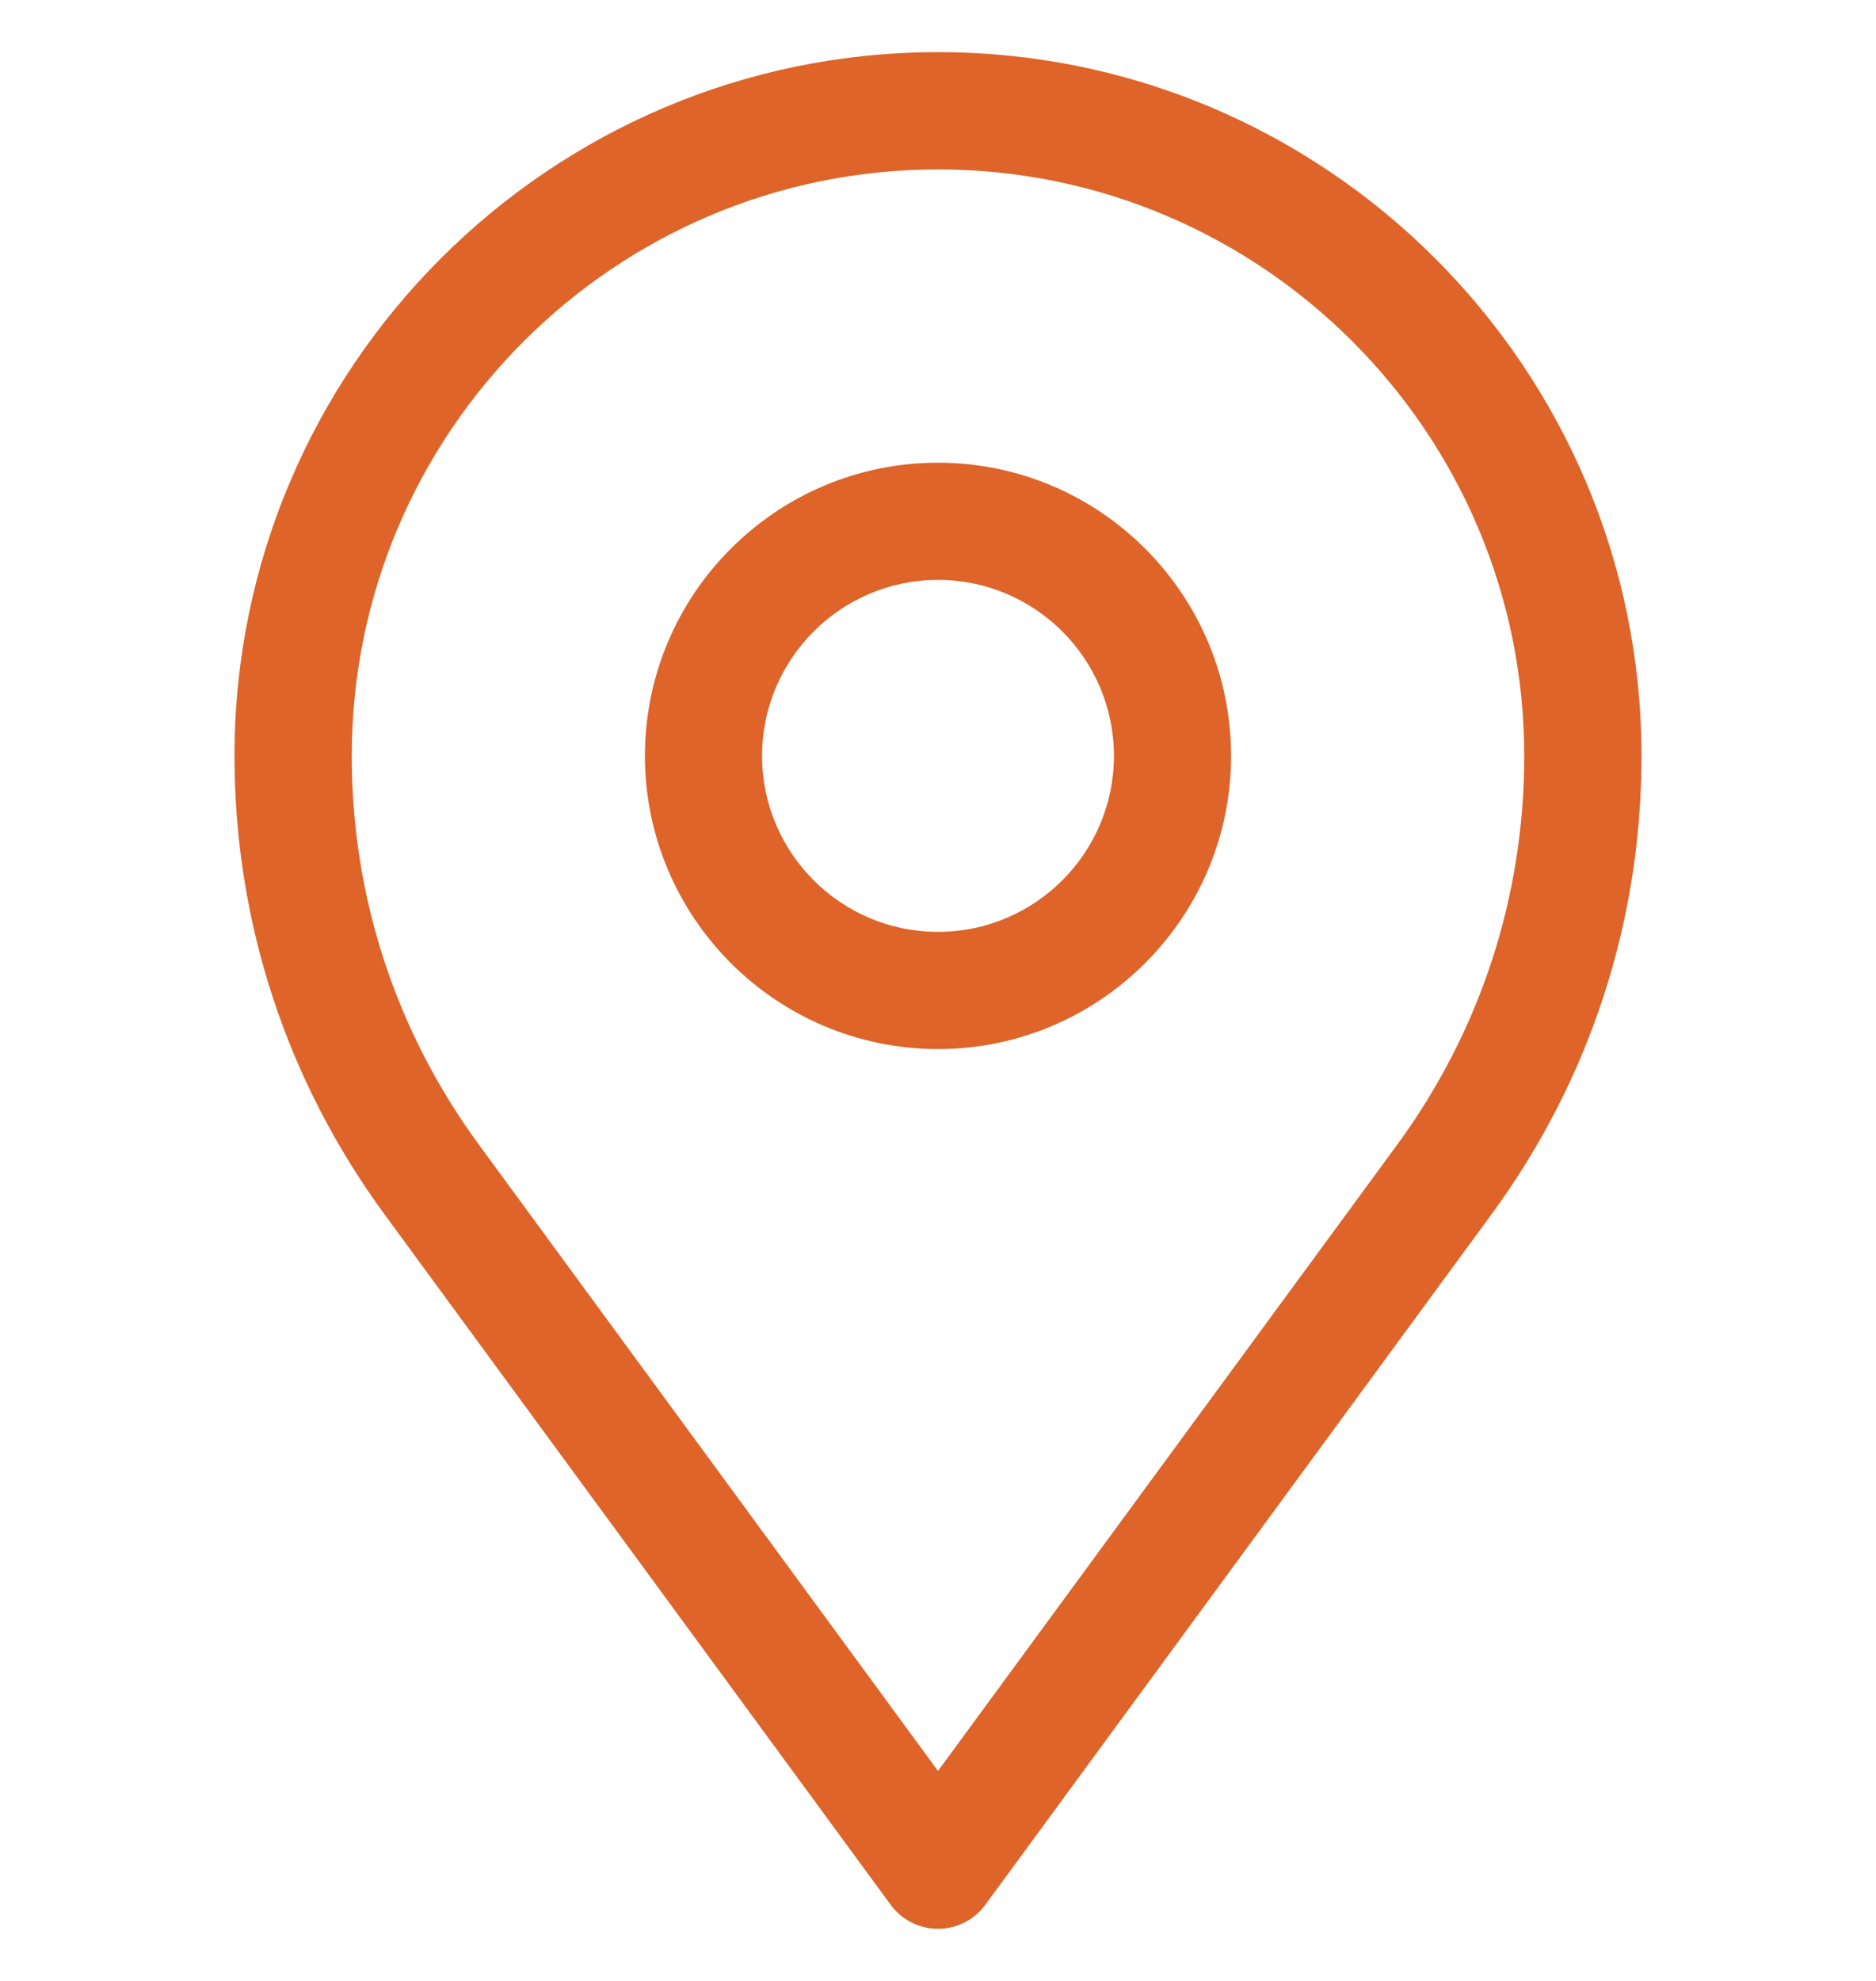 <svg width="18" height="19" viewBox="0 0 18 19" fill="none" xmlns="http://www.w3.org/2000/svg">
<g clip-path="url(#clip0_4630_86133)">
<path d="M9 18.5C8.821 18.5 8.652 18.415 8.546 18.27L3.689 11.647C2.748 10.363 2.25 8.842 2.25 7.25C2.25 3.528 5.278 0.5 9 0.5C12.722 0.5 15.75 3.528 15.75 7.25C15.75 8.842 15.252 10.363 14.311 11.647L9.454 18.27C9.348 18.415 9.179 18.5 9 18.5ZM9 1.625C5.898 1.625 3.375 4.148 3.375 7.25C3.375 8.601 3.797 9.892 4.597 10.982L9 16.986L13.404 10.982C14.203 9.892 14.625 8.601 14.625 7.25C14.625 4.148 12.102 1.625 9 1.625ZM9 10.062C7.449 10.062 6.188 8.801 6.188 7.25C6.188 5.699 7.449 4.438 9 4.438C10.551 4.438 11.812 5.699 11.812 7.25C11.812 8.801 10.551 10.062 9 10.062ZM9 5.562C8.069 5.562 7.312 6.319 7.312 7.25C7.312 8.181 8.069 8.938 9 8.938C9.931 8.938 10.688 8.181 10.688 7.25C10.688 6.319 9.931 5.562 9 5.562Z" fill="#DE6429"/>
</g>
<defs>
<clipPath id="clip0_4630_86133">
<rect width="18" height="18" fill="white" transform="translate(0 0.5)"/>
</clipPath>
</defs>
</svg>
